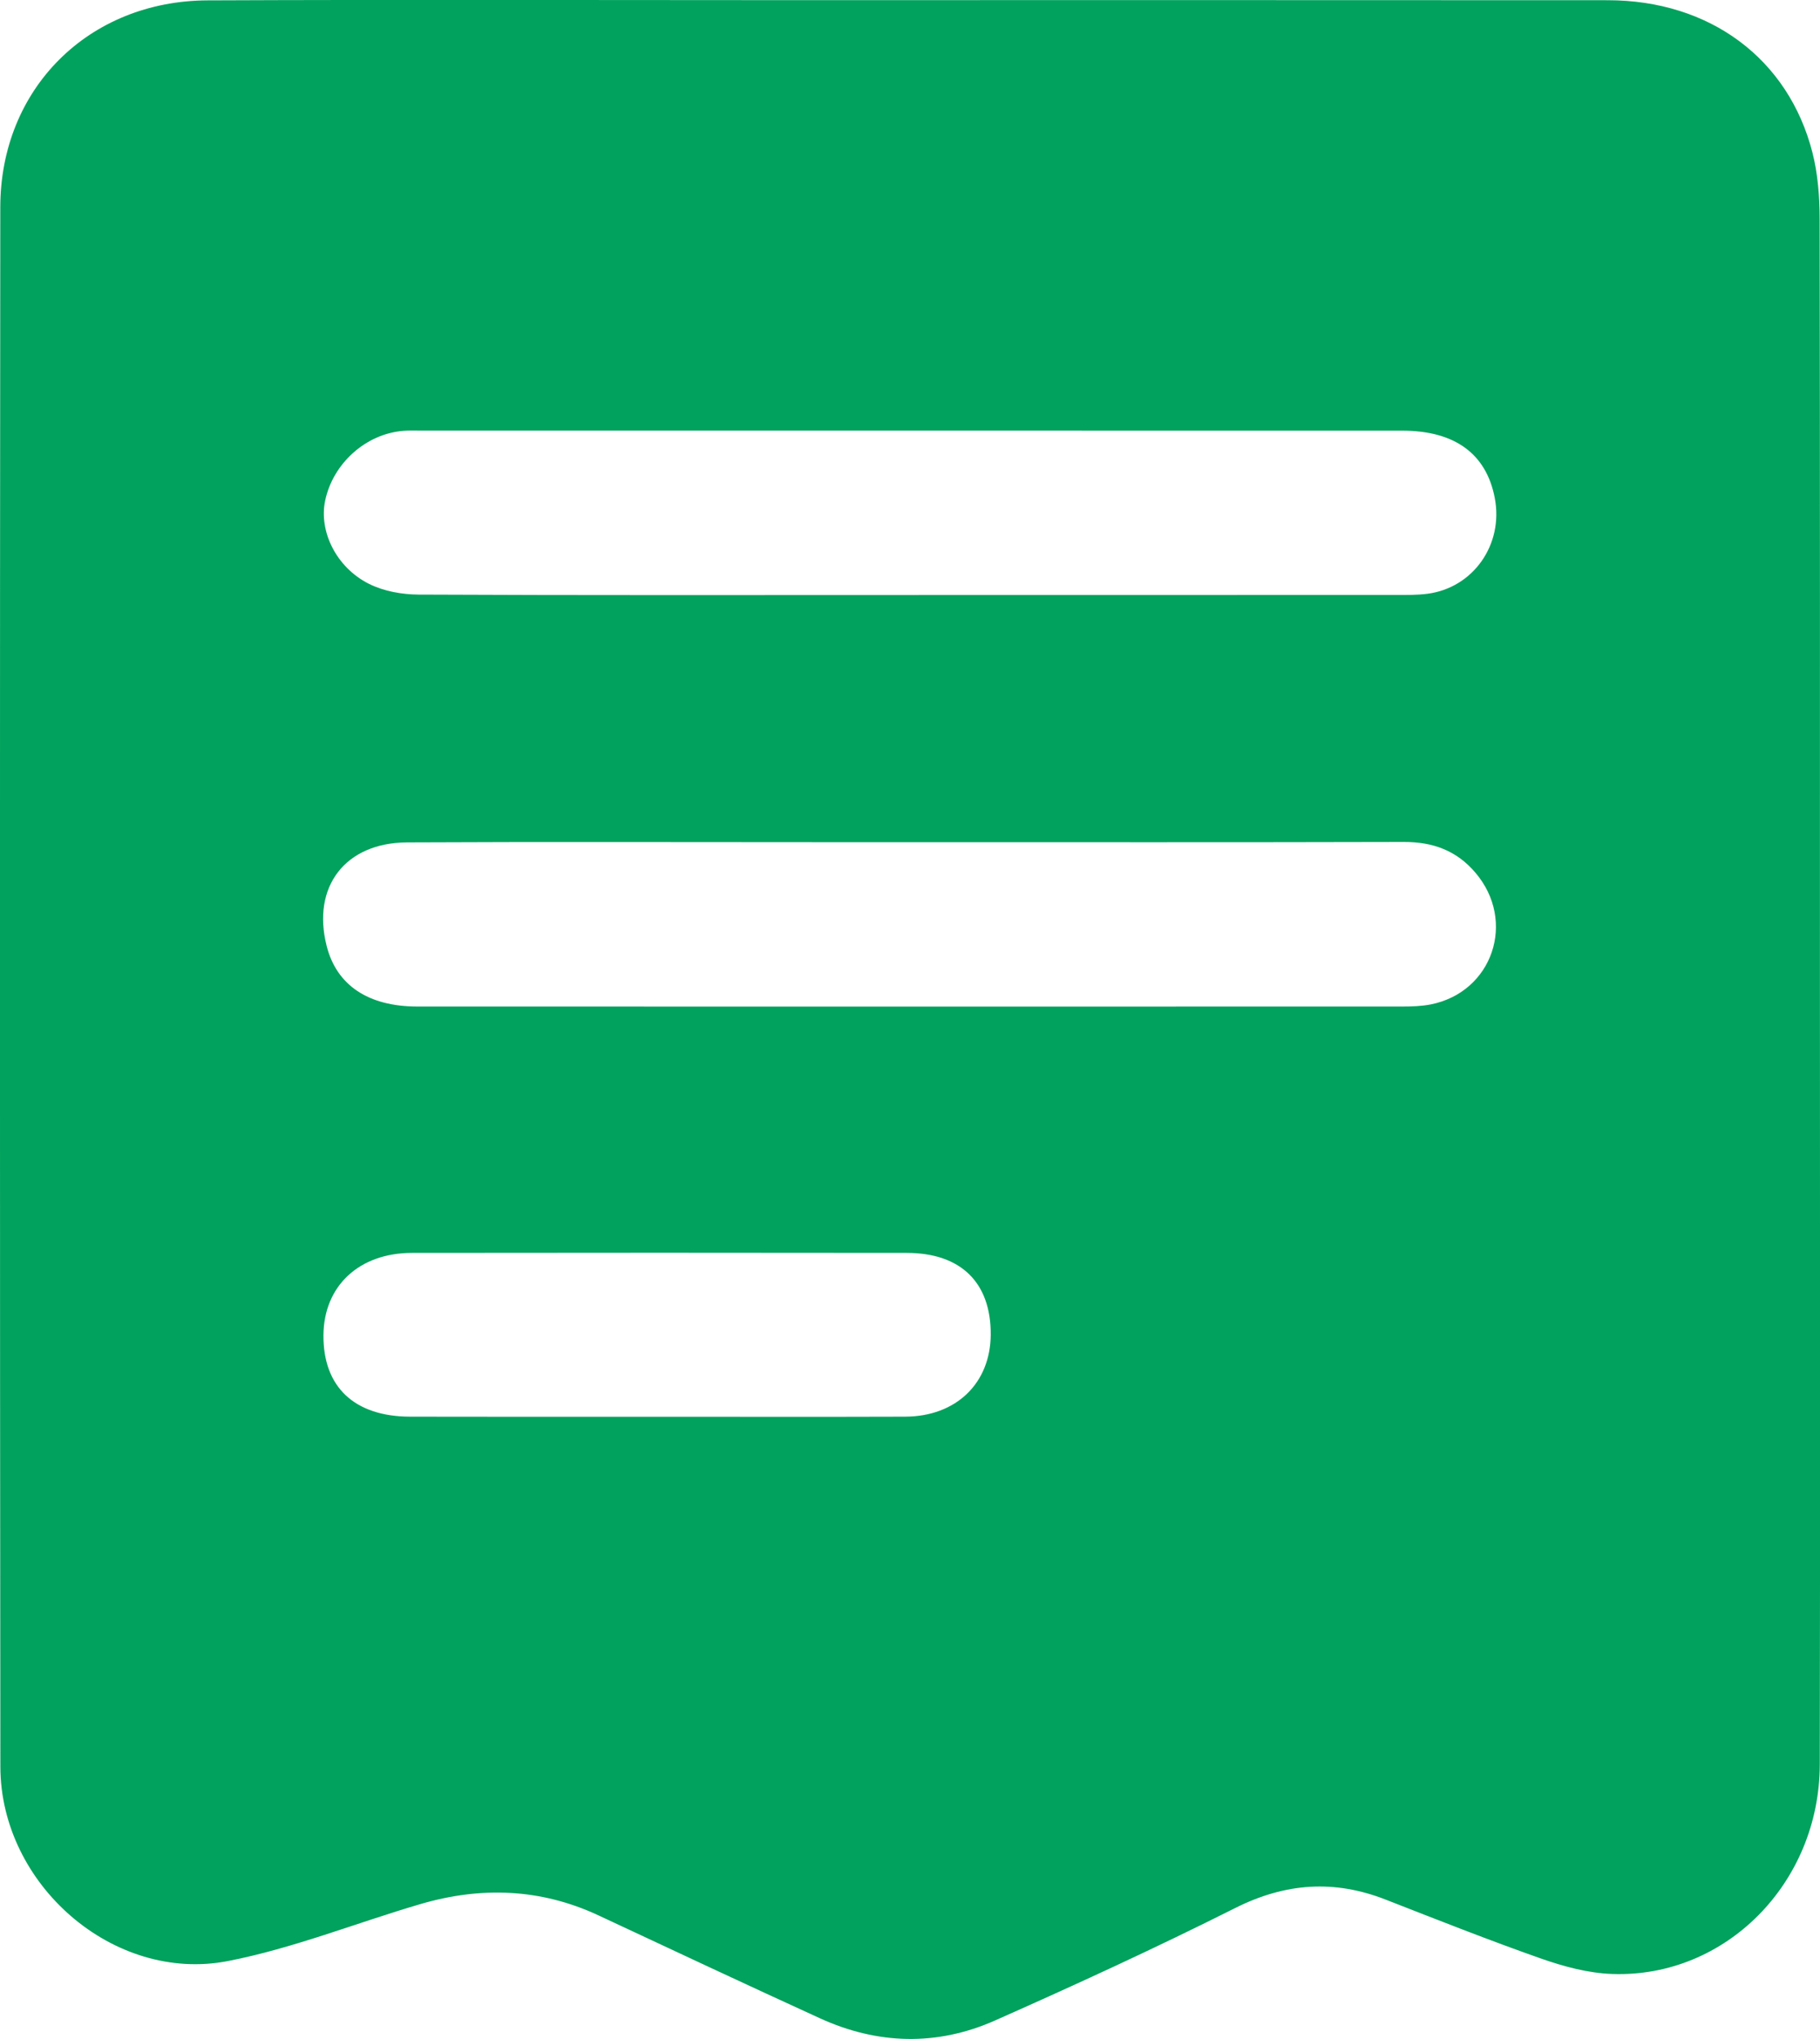 <svg width="25" height="28" viewBox="0 0 25 28" fill="none" xmlns="http://www.w3.org/2000/svg">
<g clip-path="url(#clip0_8_749)">
<path d="M24.999 13.553C24.999 17.111 25.004 20.67 24.997 24.228C24.995 25.857 23.705 27.162 22.146 27.107C21.817 27.096 21.481 27.005 21.167 26.895C20.451 26.643 19.744 26.363 19.037 26.087C18.329 25.809 17.658 25.855 16.968 26.201C15.881 26.747 14.775 27.255 13.663 27.748C12.869 28.099 12.055 28.077 11.264 27.716C10.246 27.251 9.234 26.776 8.22 26.302C7.424 25.931 6.606 25.904 5.776 26.147C4.893 26.406 4.028 26.755 3.129 26.93C1.56 27.234 0.007 25.879 0.005 24.261C-0.002 17.122 -0.002 9.983 0.004 2.844C0.006 1.217 1.217 0.012 2.851 0.005C5.454 -0.006 8.058 0.002 10.662 0.002C14.47 0.002 18.277 0 22.086 0.003C23.485 0.004 24.566 0.805 24.896 2.095C24.971 2.389 24.995 2.704 24.995 3.009C25.001 6.524 24.999 10.039 24.999 13.553ZM12.454 11.565C12.02 11.565 11.586 11.565 11.152 11.565C9.298 11.565 7.444 11.559 5.59 11.568C4.74 11.573 4.281 12.178 4.487 12.99C4.623 13.529 5.058 13.822 5.734 13.822C10.245 13.823 14.755 13.823 19.265 13.822C19.395 13.822 19.527 13.817 19.653 13.793C20.505 13.624 20.834 12.646 20.265 11.982C20.006 11.678 19.679 11.561 19.284 11.562C17.007 11.568 14.73 11.565 12.454 11.565ZM12.517 8.171C14.74 8.171 16.963 8.171 19.185 8.17C19.326 8.17 19.468 8.172 19.607 8.154C20.238 8.072 20.654 7.477 20.533 6.841C20.418 6.233 19.985 5.914 19.262 5.914C14.752 5.913 10.241 5.913 5.731 5.913C5.666 5.913 5.6 5.911 5.536 5.917C5.023 5.959 4.572 6.366 4.466 6.877C4.379 7.294 4.616 7.79 5.067 8.017C5.27 8.119 5.521 8.164 5.751 8.165C8.006 8.176 10.262 8.171 12.517 8.171ZM8.984 19.455C10.133 19.455 11.283 19.458 12.432 19.454C13.135 19.452 13.605 18.995 13.609 18.326C13.612 17.613 13.2 17.206 12.456 17.205C10.191 17.202 7.924 17.202 5.659 17.205C4.932 17.206 4.449 17.659 4.443 18.333C4.437 19.045 4.867 19.453 5.635 19.454C6.751 19.457 7.867 19.455 8.984 19.455Z" fill="#00A25D"/>
</g>
<defs>
<clipPath id="clip0_8_749">
<rect width="25" height="28" fill="white"/>
</clipPath>
</defs>
</svg>

